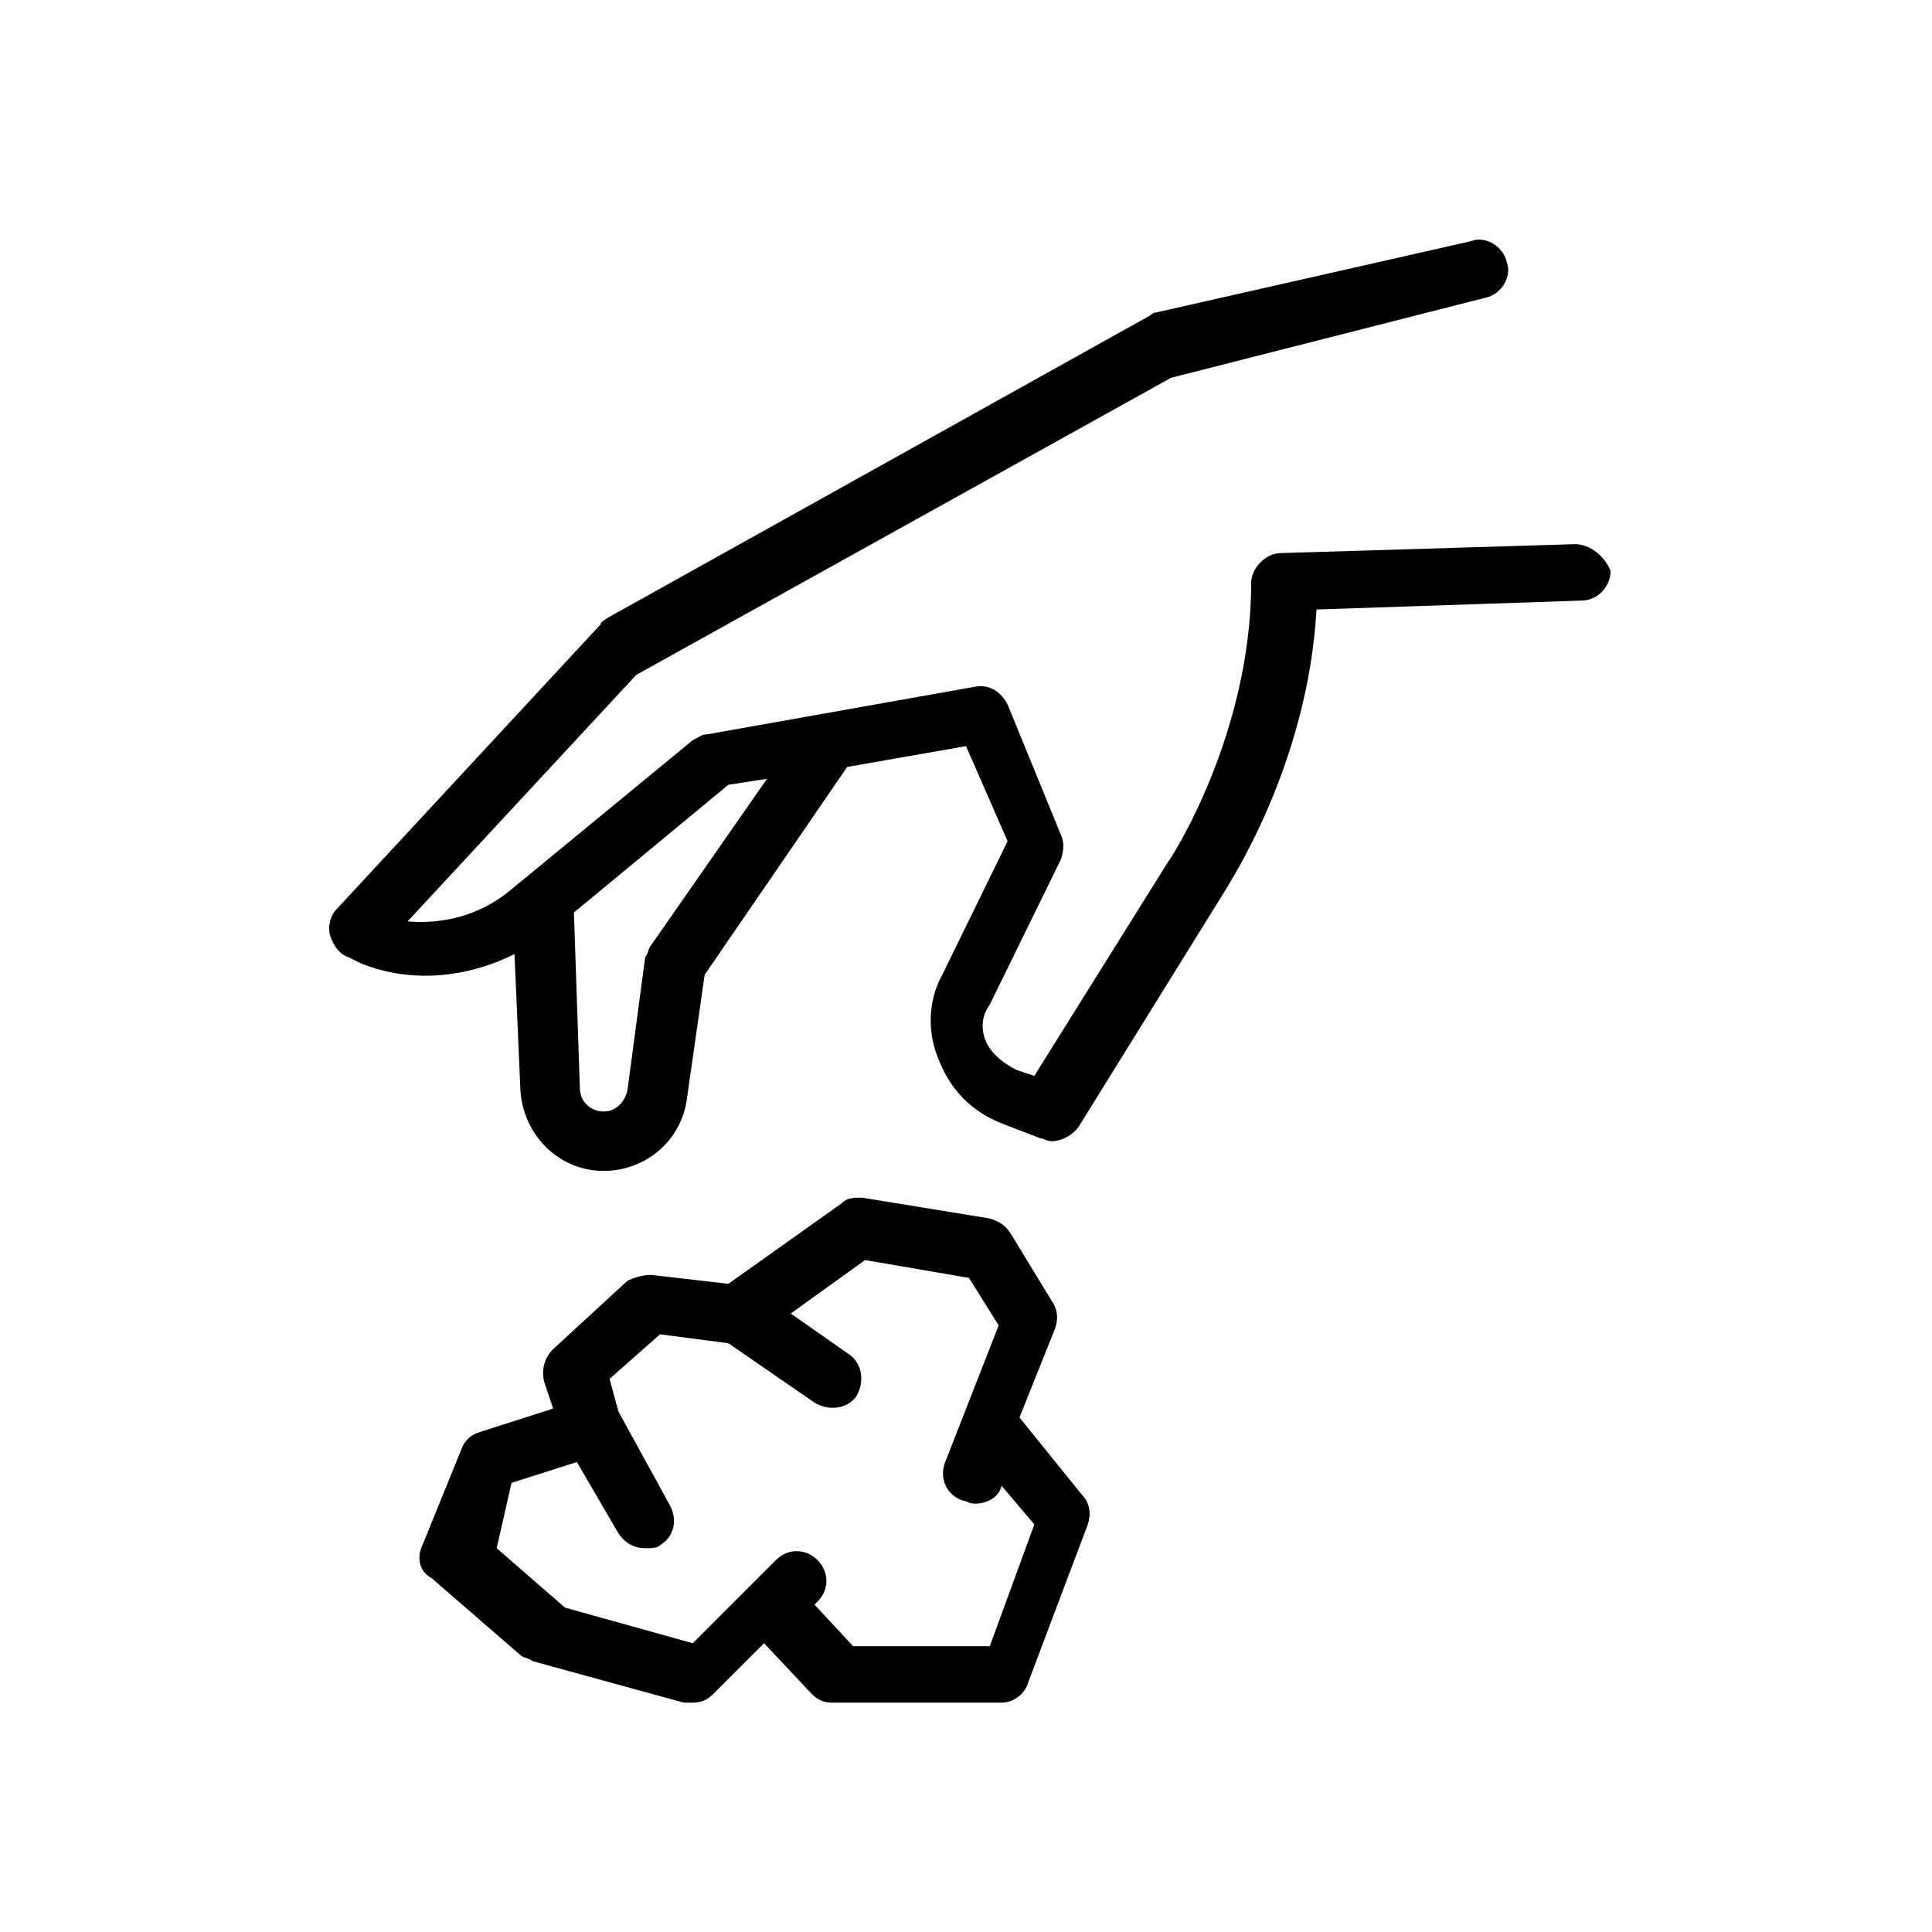 <?xml version="1.0" encoding="UTF-8"?>
<!-- Uploaded to: ICON Repo, www.svgrepo.com, Generator: ICON Repo Mixer Tools -->
<svg fill="#000000" width="800px" height="800px" version="1.1" viewBox="144 144 512 512" xmlns="http://www.w3.org/2000/svg">
 <g>
  <path d="m561.38 288.21-77.934 2.363c-3.938 0-7.871 3.938-7.871 7.871 0 40.148-21.254 73.211-22.043 73.996l-35.426 56.68-4.723-1.574c-3.148-1.574-6.297-3.938-7.871-7.086-1.574-3.148-1.574-7.086 0.789-10.234l18.895-38.574c0.789-2.363 0.789-4.723 0-6.297l-14.168-34.637c-1.574-3.148-4.723-5.512-8.66-4.723l-70.848 12.594c-1.574 0-2.363 0.789-3.938 1.574l-48.805 40.148c-7.871 6.297-17.32 8.66-26.766 7.871l60.613-65.336 141.7-78.719 83.445-21.254c3.938-0.789 7.086-5.512 5.512-9.445-0.789-3.938-5.512-7.086-9.445-5.512l-83.449 18.891c-0.789 0-1.574 0.789-1.574 0.789l-144.06 80.293c-0.789 0.789-1.574 0.789-1.574 1.574l-70.062 75.57c-1.574 1.574-2.363 4.723-1.574 7.086 0.789 2.363 2.363 4.723 4.723 5.512l3.148 1.574c13.383 5.512 28.34 3.938 40.934-2.363l1.574 36.211c0.789 11.809 10.234 21.254 22.043 21.254 11.02 0 20.469-7.871 22.043-18.895l4.723-33.062 37.785-55.105 31.488-5.512 11.02 25.191-17.32 35.426c-3.938 7.086-3.938 15.742-0.789 22.828 3.148 7.871 8.66 13.383 16.531 16.531l10.234 3.938c0.789 0 1.574 0.789 3.148 0.789 2.363 0 5.512-1.574 7.086-3.938l38.574-62.188c0.789-1.574 22.043-33.062 24.402-74.785l70.062-2.363c4.723 0 7.871-3.938 7.871-7.871-1.57-3.934-5.504-7.082-9.441-7.082zm-244.82 106.27c-0.789 0.789-0.789 2.363-1.574 3.148l-4.723 35.426c-0.789 3.148-3.148 5.512-6.297 5.512-3.148 0-6.297-2.363-6.297-6.297l-1.574-46.445 40.934-33.852 10.234-1.574z"/>
  <path d="m285.07 584.2 40.148 11.02h2.363c2.363 0 3.938-0.789 5.512-2.363l13.383-13.383 12.594 13.383c1.574 1.574 3.148 2.363 5.512 2.363h44.871c3.148 0 6.297-2.363 7.086-5.512l15.742-41.723c0.789-2.363 0.789-5.512-1.574-7.871l-16.531-20.469 9.445-23.617c0.789-2.363 0.789-4.723-0.789-7.086l-11.023-18.098c-1.574-2.363-3.148-3.148-5.512-3.938l-33.852-5.512c-2.363 0-3.938 0-5.512 1.574l-29.906 21.258-20.469-2.363c-2.363 0-4.723 0.789-6.297 1.574l-19.68 18.105c-2.363 2.363-3.148 5.512-2.363 8.66l2.363 7.086-19.68 6.297c-2.363 0.789-3.938 2.363-4.723 4.723l-10.234 25.191c-1.574 3.148-0.789 7.086 2.363 8.66l23.617 20.469c0.785 0.785 2.359 0.785 3.144 1.57zm-5.512-47.23 17.32-5.512 11.02 18.895c1.574 2.363 3.938 3.938 7.086 3.938 1.574 0 3.148 0 3.938-0.789 3.938-2.363 4.723-7.086 2.363-11.02l-13.387-24.406-2.359-8.66 13.383-11.809 18.105 2.363 22.828 15.742c3.938 2.363 8.66 1.574 11.02-1.574 2.363-3.938 1.574-8.66-1.574-11.02l-15.742-11.02 19.68-14.168 27.551 4.723 7.871 12.594-14.168 36.211c-1.574 3.938 0 8.66 4.723 10.234 0.789 0 1.574 0.789 3.148 0.789 3.148 0 6.297-1.574 7.086-4.723l8.66 10.234-11.809 32.273h-36.211l-10.234-11.02 0.789-0.789c3.148-3.148 3.148-7.871 0-11.02-3.148-3.148-7.871-3.148-11.02 0l-22.043 22.043-33.852-9.445-18.105-15.742z"/>
 </g>
</svg>